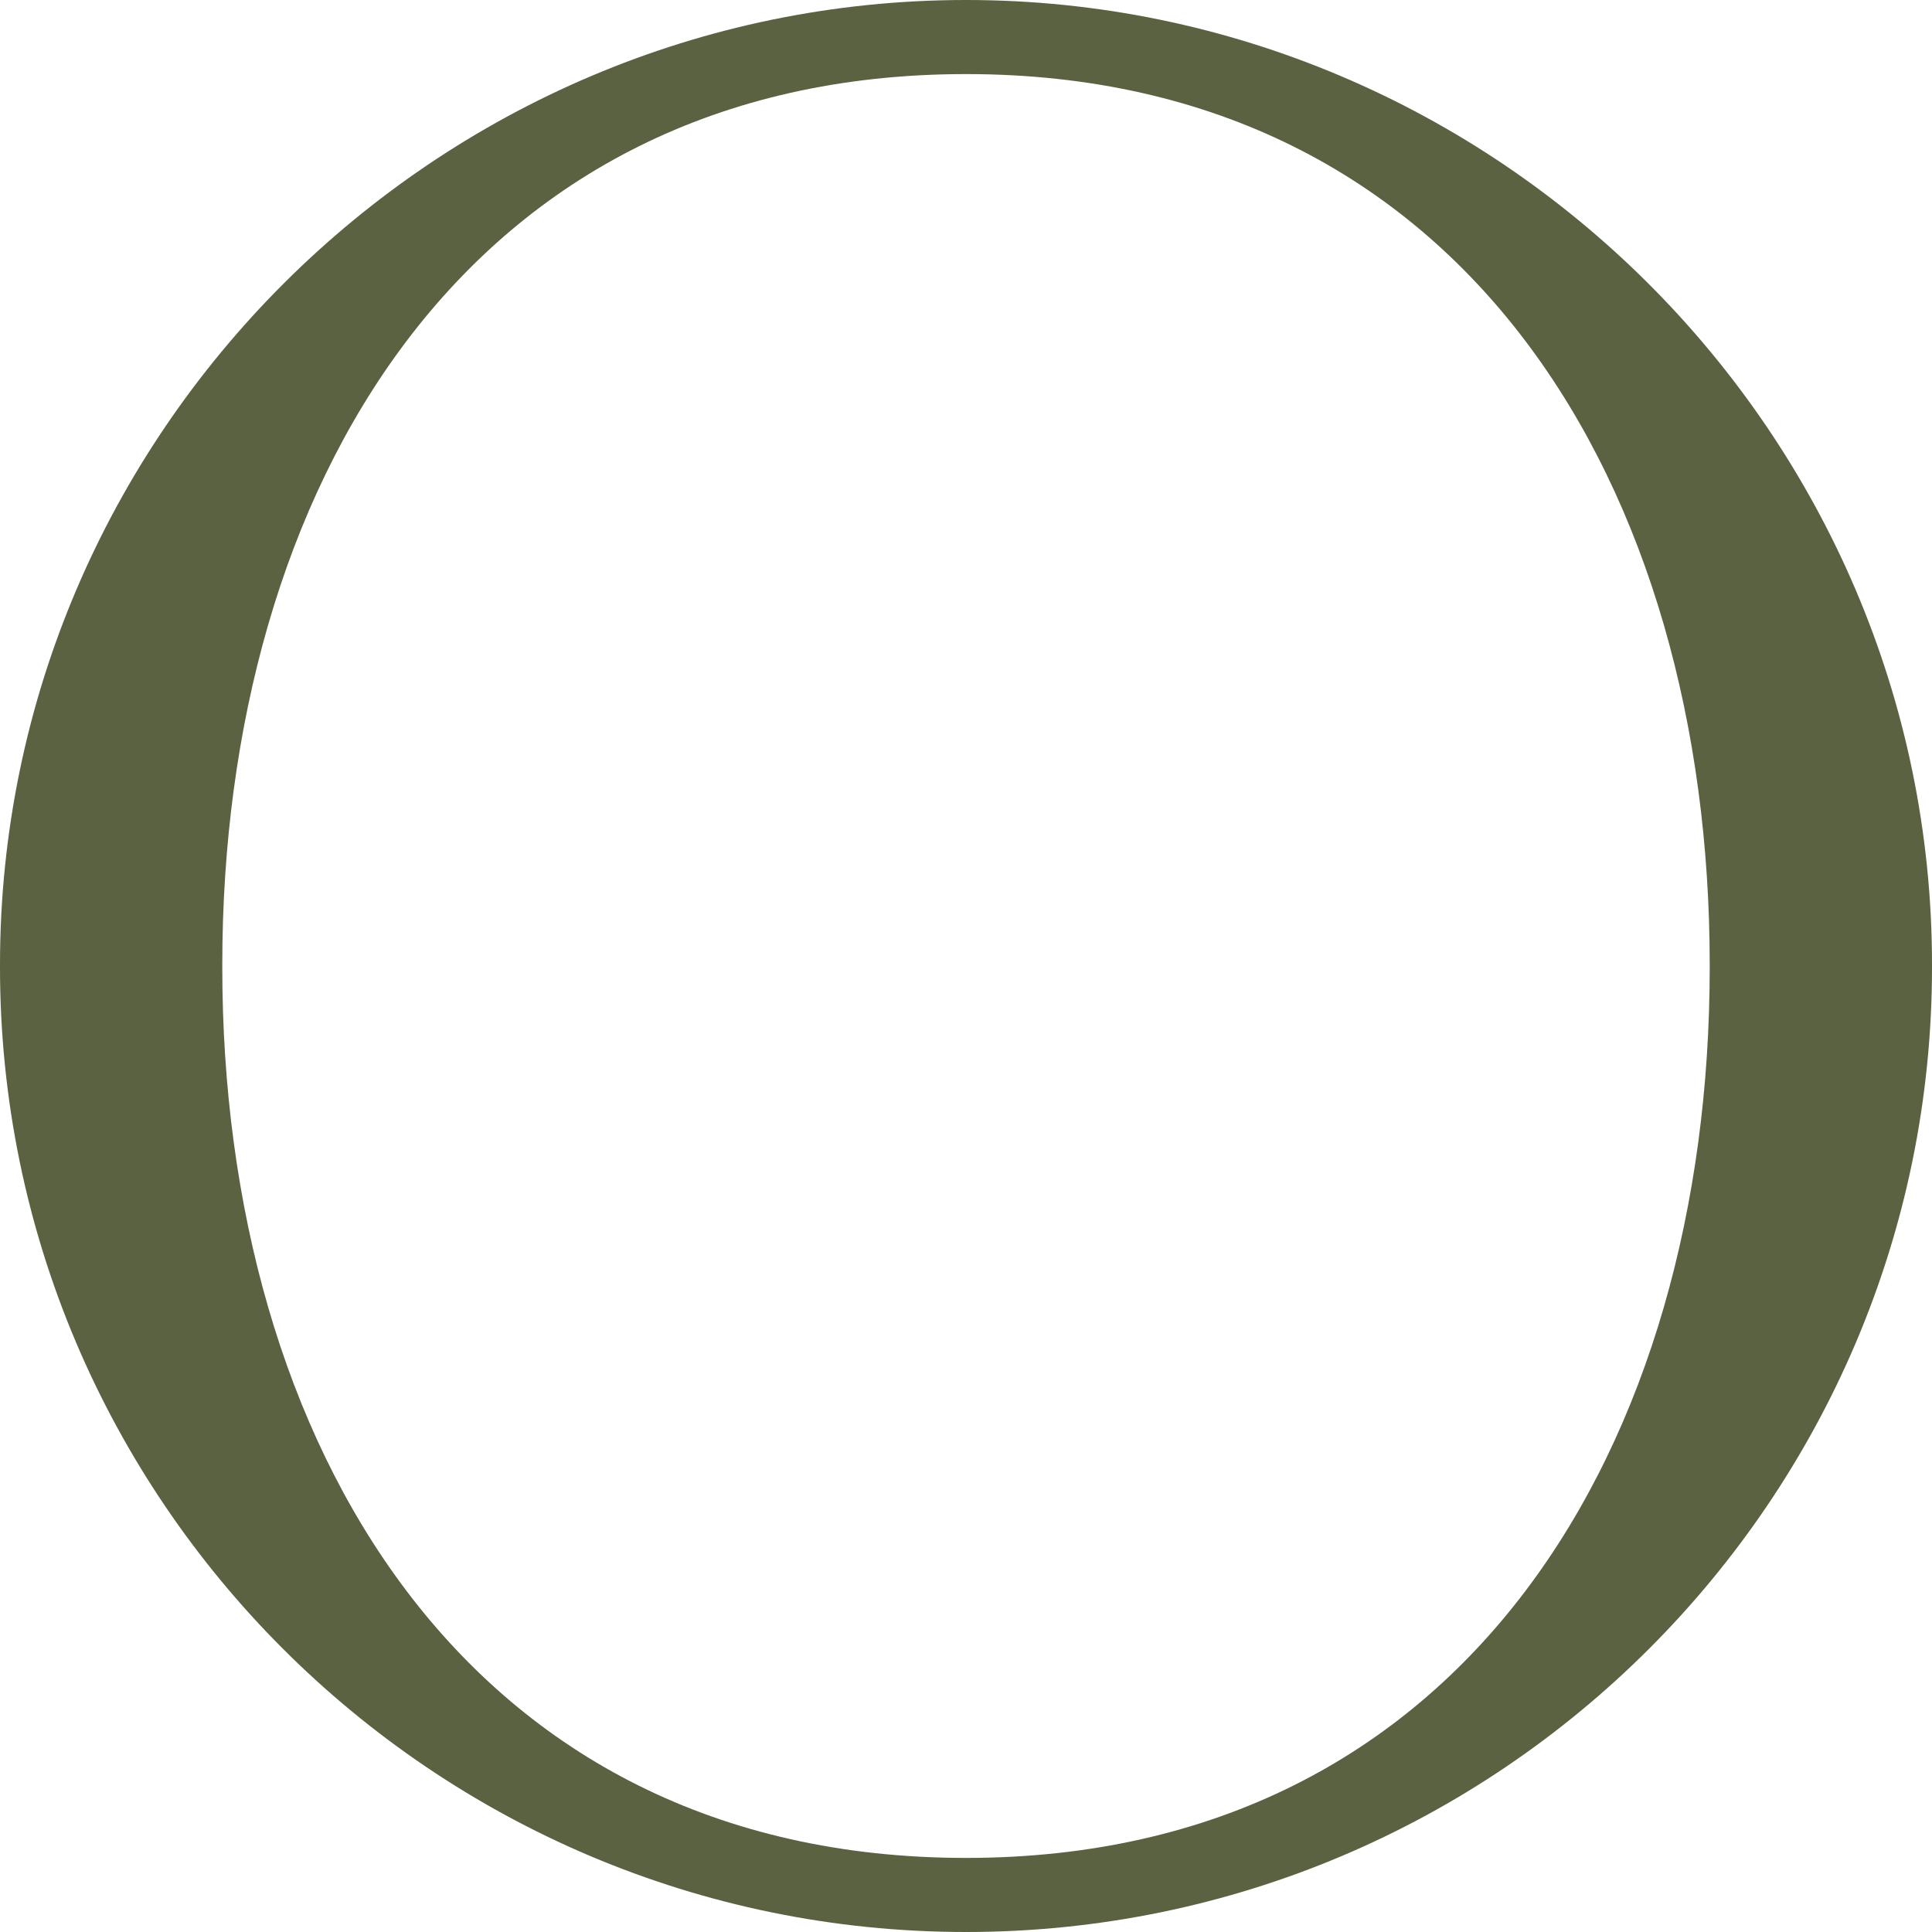 <svg width="800" height="800" viewBox="0 0 800 800" fill="none" xmlns="http://www.w3.org/2000/svg">
<path d="M800 400.571V399.429C800 179.482 619.666 0 400 0C180.335 0 0 179.482 0 399.429V400.571C0 620.518 179.192 800 400 800C620.808 800 800 620.518 800 400.571ZM92.044 400.571V399.429C92.044 202.488 192.901 30.675 400 30.675C607.099 30.675 707.956 202.488 707.956 399.429V400.571C707.956 597.512 607.099 769.325 400 769.325C192.901 769.325 92.044 597.512 92.044 400.571Z" fill="#5A6241"/>
</svg>
